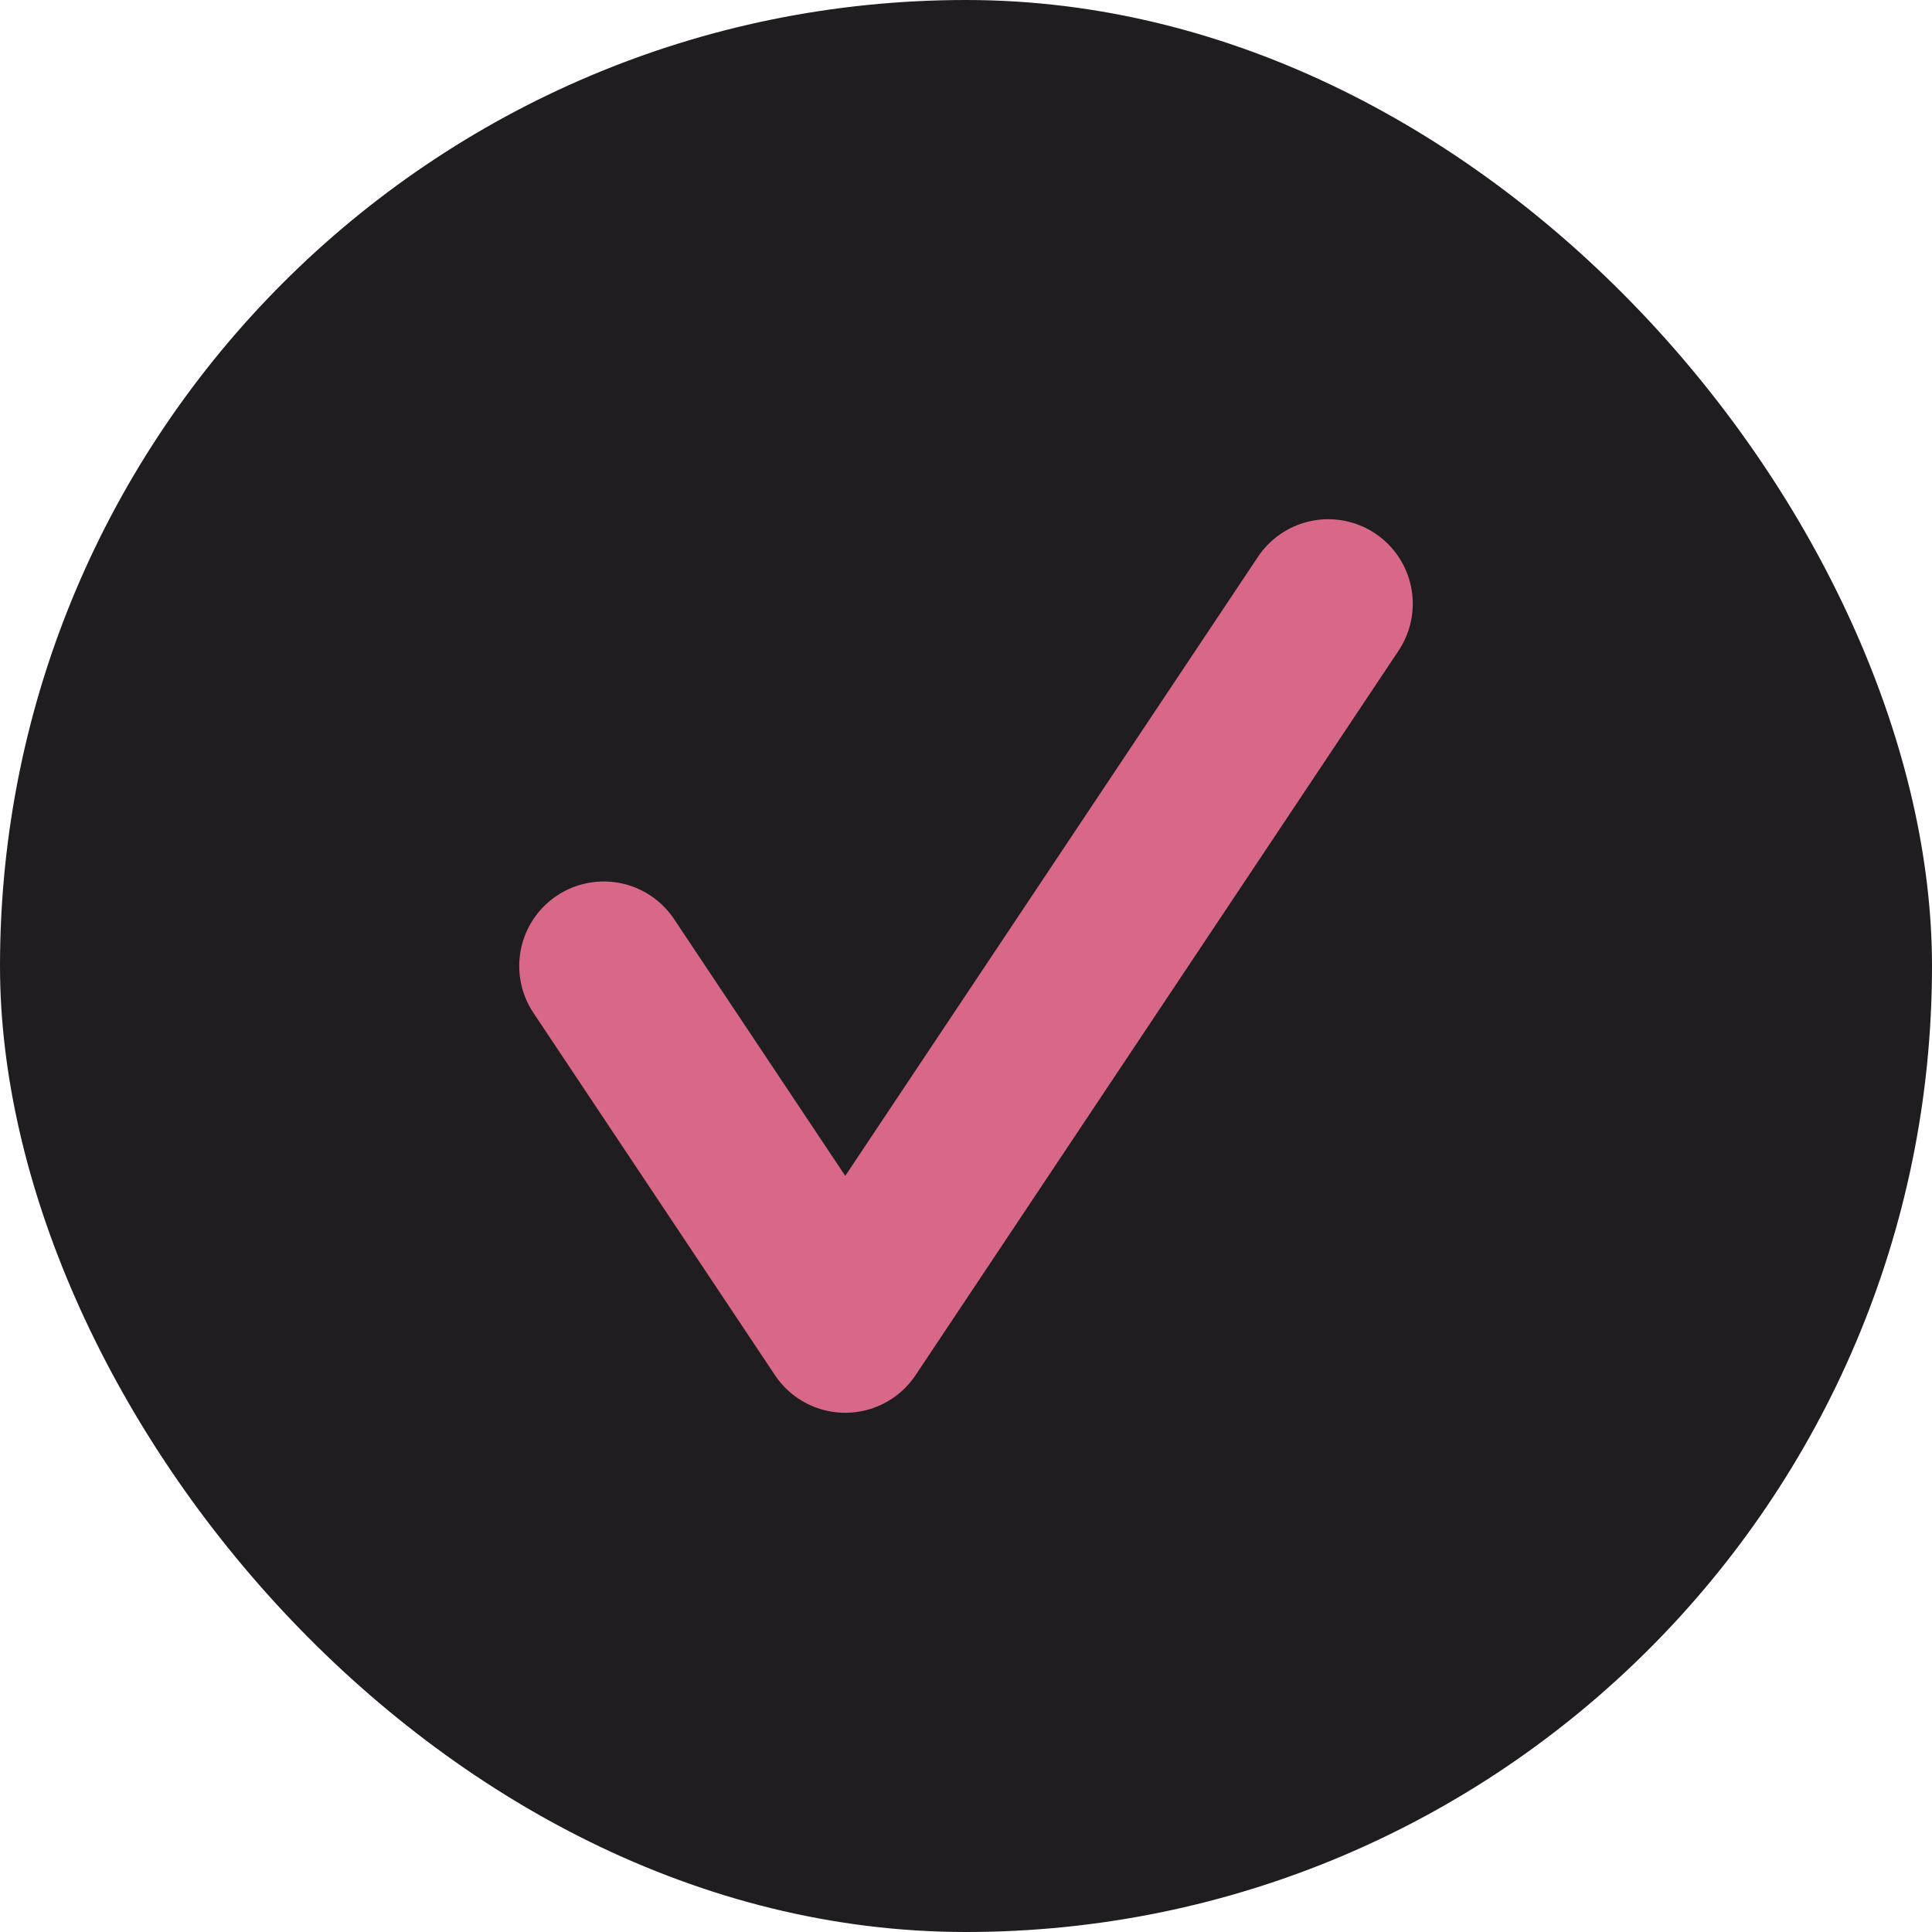 <?xml version="1.0" encoding="UTF-8"?> <svg xmlns="http://www.w3.org/2000/svg" width="16" height="16" viewBox="0 0 16 16" fill="none"> <rect width="16" height="16" rx="8" fill="#1F1D1F"></rect> <path d="M5 8L7 11L11 5" stroke="#D96788" stroke-width="1.4" stroke-linecap="round" stroke-linejoin="round"></path> </svg> 